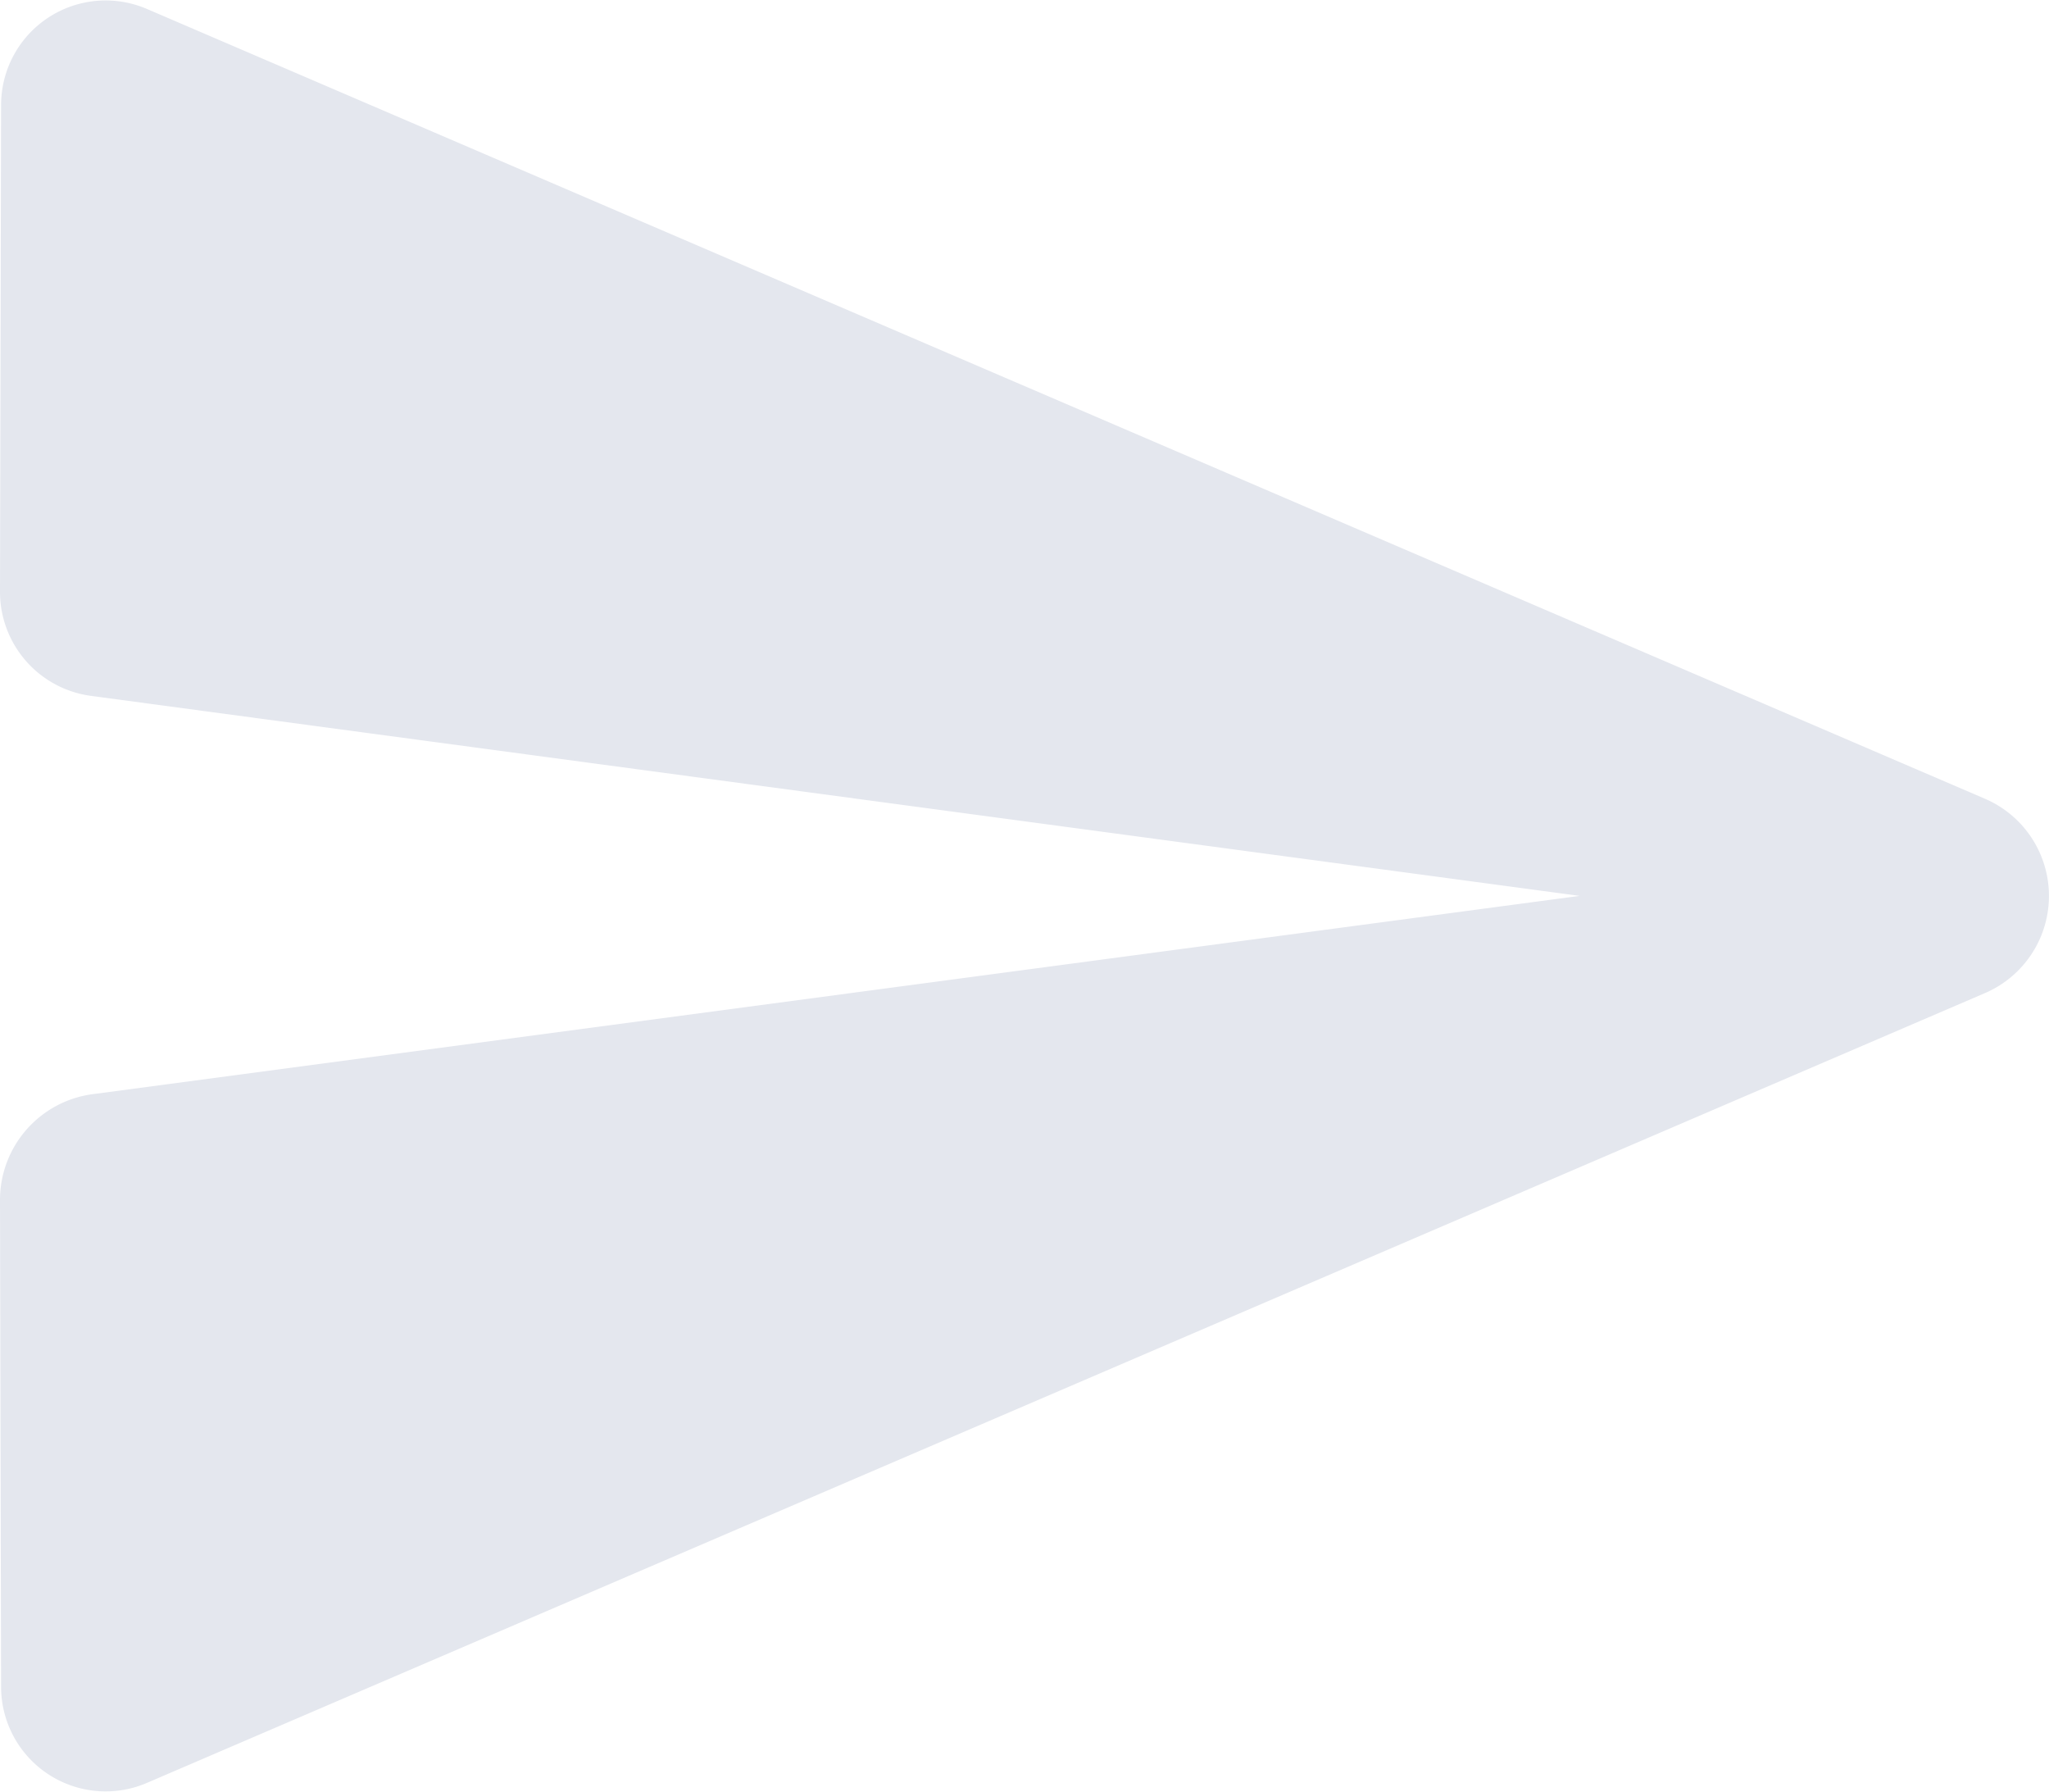 <svg xmlns="http://www.w3.org/2000/svg" width="24.397" height="21.329" viewBox="0 0 24.397 21.329">
  <path id="Pfad_53" data-name="Pfad 53" d="M3.755,24.737l21.88-9.4a1.259,1.259,0,0,0,0-2.313l-21.88-9.4A1.245,1.245,0,0,0,2.013,4.766L2,10.56A1.249,1.249,0,0,0,3.091,11.8L20.808,14.18,3.091,16.542A1.271,1.271,0,0,0,2,17.8l.013,5.794A1.245,1.245,0,0,0,3.755,24.737Z" transform="translate(-2 -3.515)" fill="#e4e7ee"/>
</svg>
